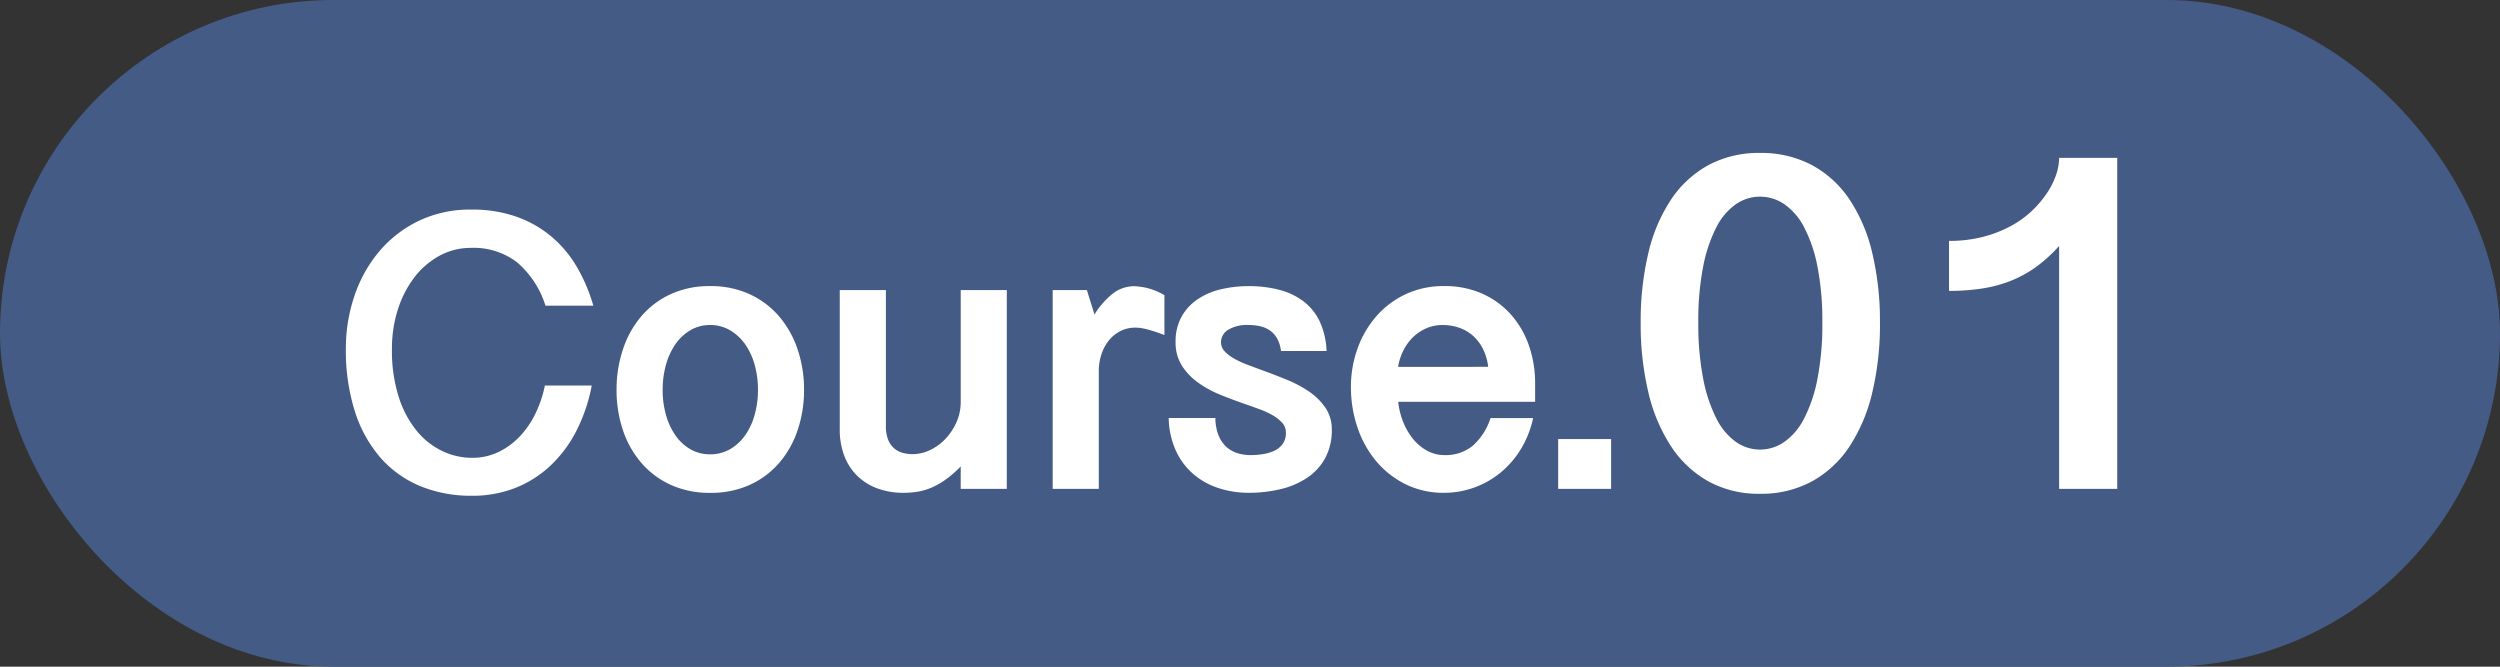 <svg xmlns="http://www.w3.org/2000/svg" width="225" height="60" viewBox="0 0 225 60">
  <rect x="0" y="0" width="225" height="60" fill="#333333" stroke="none"/>
  <g id="グループ_2556" data-name="グループ 2556" transform="translate(-673 -4623.542)">
    <rect id="長方形_2169" data-name="長方形 2169" width="225" height="60" rx="30" transform="translate(673 4623.542)" fill="#445b86"/>
    <path id="パス_3352" data-name="パス 3352" d="M6.275-12.6A13.707,13.707,0,0,0,6.9-8.227a9.252,9.252,0,0,0,1.644,3.05,6.628,6.628,0,0,0,2.312,1.793,6.241,6.241,0,0,0,2.61.589,5.425,5.425,0,0,0,2.461-.554,6.617,6.617,0,0,0,1.942-1.468A8.206,8.206,0,0,0,19.248-6.9a10.568,10.568,0,0,0,.791-2.4h4.219a15.36,15.36,0,0,1-1.292,3.894,11.556,11.556,0,0,1-2.25,3.146A9.991,9.991,0,0,1,17.534-.149a10.407,10.407,0,0,1-4.069.765A11.9,11.9,0,0,1,8.771-.272,9.681,9.681,0,0,1,5.2-2.856,11.8,11.8,0,0,1,2.927-7.014a18.119,18.119,0,0,1-.8-5.607,14.719,14.719,0,0,1,.756-4.7,12.255,12.255,0,0,1,2.206-4A10.763,10.763,0,0,1,8.64-24.1a10.68,10.68,0,0,1,4.79-1.037,11.911,11.911,0,0,1,4.078.65,10.143,10.143,0,0,1,3.146,1.8,10.506,10.506,0,0,1,2.276,2.733A15.278,15.278,0,0,1,24.4-16.488H20.092A8.431,8.431,0,0,0,17.525-20.4a6.4,6.4,0,0,0-4.1-1.292,5.9,5.9,0,0,0-2.892.721,7.2,7.2,0,0,0-2.259,1.96A9.416,9.416,0,0,0,6.8-16.119,11.5,11.5,0,0,0,6.275-12.6ZM26.49-8.912a11.4,11.4,0,0,1,.563-3.612A8.923,8.923,0,0,1,28.688-15.5a7.658,7.658,0,0,1,2.646-2.013,8.324,8.324,0,0,1,3.577-.738,8.324,8.324,0,0,1,3.577.738A7.747,7.747,0,0,1,41.142-15.5a8.96,8.96,0,0,1,1.652,2.971,11.243,11.243,0,0,1,.571,3.612A11.267,11.267,0,0,1,42.8-5.326a8.756,8.756,0,0,1-1.644,2.953,7.7,7.7,0,0,1-2.654,2,8.41,8.41,0,0,1-3.577.729,8.41,8.41,0,0,1-3.577-.729,7.7,7.7,0,0,1-2.654-2,8.756,8.756,0,0,1-1.644-2.953A11.267,11.267,0,0,1,26.49-8.912Zm4.148,0a8.22,8.22,0,0,0,.3,2.25,6.08,6.08,0,0,0,.853,1.846,4.193,4.193,0,0,0,1.345,1.248,3.484,3.484,0,0,0,1.775.457,3.532,3.532,0,0,0,1.784-.457,4.248,4.248,0,0,0,1.362-1.248,5.957,5.957,0,0,0,.861-1.846,8.22,8.22,0,0,0,.3-2.25,8.315,8.315,0,0,0-.3-2.259,5.945,5.945,0,0,0-.861-1.854,4.345,4.345,0,0,0-1.362-1.257,3.48,3.48,0,0,0-1.784-.466,3.433,3.433,0,0,0-1.775.466,4.288,4.288,0,0,0-1.345,1.257,6.067,6.067,0,0,0-.853,1.854A8.315,8.315,0,0,0,30.639-8.912ZM61.611,0H57.463V-2.021a10.086,10.086,0,0,1-1.3,1.143,6.953,6.953,0,0,1-1.248.729,5.479,5.479,0,0,1-1.248.387,7.307,7.307,0,0,1-1.3.114,6.766,6.766,0,0,1-2.417-.4A5.159,5.159,0,0,1,48.129-1.2,4.943,4.943,0,0,1,46.978-3a6.593,6.593,0,0,1-.4-2.347V-17.895H50.73V-5.643a3.285,3.285,0,0,0,.185,1.169,2.018,2.018,0,0,0,.51.782,1.935,1.935,0,0,0,.765.431,3.289,3.289,0,0,0,.949.132,3.622,3.622,0,0,0,1.591-.378,4.654,4.654,0,0,0,1.389-1.028,5.268,5.268,0,0,0,.976-1.494,4.424,4.424,0,0,0,.369-1.793V-17.895h4.148Zm4.131-17.895h3.076l.686,2.2A7.048,7.048,0,0,1,71.183-17.6a3.144,3.144,0,0,1,1.907-.642,6.275,6.275,0,0,1,1.02.132,5.889,5.889,0,0,1,1.688.677v3.586q-.65-.246-1.116-.387t-.773-.2a3.566,3.566,0,0,0-.475-.07q-.167-.009-.237-.009a2.926,2.926,0,0,0-1.389.325,3.215,3.215,0,0,0-1.037.861,3.966,3.966,0,0,0-.65,1.239,4.691,4.691,0,0,0-.229,1.459V0H65.742ZM80.385-6.381a4.315,4.315,0,0,0,.281,1.556,2.8,2.8,0,0,0,.7,1.037,2.673,2.673,0,0,0,1,.571,3.985,3.985,0,0,0,1.2.176,6.994,6.994,0,0,0,1.169-.1,3.529,3.529,0,0,0,1.02-.325,1.871,1.871,0,0,0,.712-.615,1.711,1.711,0,0,0,.264-.984,1.283,1.283,0,0,0-.316-.861,3.311,3.311,0,0,0-.835-.677,7.21,7.21,0,0,0-1.187-.554q-.668-.246-1.371-.492-1.072-.369-2.18-.817a9.643,9.643,0,0,1-2-1.09,5.6,5.6,0,0,1-1.468-1.529,3.9,3.9,0,0,1-.571-2.153,4.56,4.56,0,0,1,.51-2.206A4.562,4.562,0,0,1,78.7-17.007a6.22,6.22,0,0,1,2.083-.932,10.525,10.525,0,0,1,2.61-.308,10.5,10.5,0,0,1,2.813.352,6.114,6.114,0,0,1,2.171,1.063A4.934,4.934,0,0,1,89.8-15.012a6.855,6.855,0,0,1,.589,2.6h-4.1a3.055,3.055,0,0,0-.343-1.116,2.188,2.188,0,0,0-.642-.721,2.484,2.484,0,0,0-.879-.387,4.574,4.574,0,0,0-1.037-.114,3.325,3.325,0,0,0-1.854.431,1.311,1.311,0,0,0-.642,1.134,1.152,1.152,0,0,0,.316.791,3.386,3.386,0,0,0,.835.65,8.318,8.318,0,0,0,1.187.554q.668.255,1.389.519,1.072.387,2.188.844a10.727,10.727,0,0,1,2.013,1.072A5.577,5.577,0,0,1,90.29-7.3a3.386,3.386,0,0,1,.571,1.96,5.221,5.221,0,0,1-.606,2.593A5.082,5.082,0,0,1,88.62-.984,7.347,7.347,0,0,1,86.238.026a12.153,12.153,0,0,1-2.848.325A8.694,8.694,0,0,1,80.675-.07a6.593,6.593,0,0,1-2.268-1.257,6.209,6.209,0,0,1-1.573-2.1,7.4,7.4,0,0,1-.65-2.953ZM96.838-7.84A6.866,6.866,0,0,0,97.295-6a5.776,5.776,0,0,0,.9,1.529,4.226,4.226,0,0,0,1.266,1.046A3.222,3.222,0,0,0,101-3.041a3.855,3.855,0,0,0,2.54-.835,5.612,5.612,0,0,0,1.608-2.5h3.832a8.92,8.92,0,0,1-1.134,2.848A8.393,8.393,0,0,1,106-1.424a8.02,8.02,0,0,1-2.364,1.318,7.928,7.928,0,0,1-2.663.457,7.675,7.675,0,0,1-3.48-.773A8.16,8.16,0,0,1,94.852-2.5a9.362,9.362,0,0,1-1.679-3.032,11.25,11.25,0,0,1-.589-3.647,10.111,10.111,0,0,1,.589-3.437,9.028,9.028,0,0,1,1.679-2.9,7.991,7.991,0,0,1,2.646-2,8.038,8.038,0,0,1,3.489-.738,8.263,8.263,0,0,1,3.375.668,7.55,7.55,0,0,1,2.584,1.854,8.219,8.219,0,0,1,1.644,2.795,10.3,10.3,0,0,1,.571,3.472V-7.84Zm8.1-3.146a4.989,4.989,0,0,0-.431-1.529,3.959,3.959,0,0,0-.853-1.187,3.677,3.677,0,0,0-1.248-.773,4.44,4.44,0,0,0-1.582-.272,3.593,3.593,0,0,0-1.468.3,3.987,3.987,0,0,0-1.2.809,4.453,4.453,0,0,0-.861,1.2,5,5,0,0,0-.466,1.459ZM116-4.482V0h-4.764V-4.482Zm7.849-10.481a25.543,25.543,0,0,0,.439,5.054,13.487,13.487,0,0,0,1.187,3.571A5.71,5.71,0,0,0,127.23-4.23a3.777,3.777,0,0,0,2.175.692,3.827,3.827,0,0,0,2.186-.692,5.749,5.749,0,0,0,1.78-2.109,13.212,13.212,0,0,0,1.2-3.571,25.543,25.543,0,0,0,.439-5.054,25.375,25.375,0,0,0-.439-5.043,12.868,12.868,0,0,0-1.2-3.538,5.682,5.682,0,0,0-1.78-2.076,3.87,3.87,0,0,0-2.186-.681,3.819,3.819,0,0,0-2.175.681,5.642,5.642,0,0,0-1.758,2.076,13.133,13.133,0,0,0-1.187,3.538A25.375,25.375,0,0,0,123.847-14.963Zm16.348,0a26.506,26.506,0,0,1-.692,6.284,15.1,15.1,0,0,1-2.054,4.867A9.617,9.617,0,0,1,134.064-.67a9.524,9.524,0,0,1-4.658,1.11A9.4,9.4,0,0,1,124.77-.67a9.68,9.68,0,0,1-3.362-3.142,15.1,15.1,0,0,1-2.054-4.867,26.506,26.506,0,0,1-.692-6.284,26.367,26.367,0,0,1,.692-6.273,14.712,14.712,0,0,1,2.054-4.823,9.582,9.582,0,0,1,3.362-3.087,9.551,9.551,0,0,1,4.636-1.088,9.679,9.679,0,0,1,4.658,1.088,9.522,9.522,0,0,1,3.384,3.087,14.712,14.712,0,0,1,2.054,4.823A26.367,26.367,0,0,1,140.194-14.963ZM156.322,0V-21.863a13.248,13.248,0,0,1-2.109,1.912,10.491,10.491,0,0,1-2.285,1.241,12.052,12.052,0,0,1-2.571.681,19.474,19.474,0,0,1-2.944.209v-4.5a12.045,12.045,0,0,0,3.054-.363,11.049,11.049,0,0,0,2.494-.967,8.913,8.913,0,0,0,1.923-1.384,9.44,9.44,0,0,0,1.362-1.615,6.871,6.871,0,0,0,.813-1.648,4.875,4.875,0,0,0,.264-1.494h5.229V0Z" transform="translate(702 4667.542)" fill="#fff"/>
  </g>
</svg>
